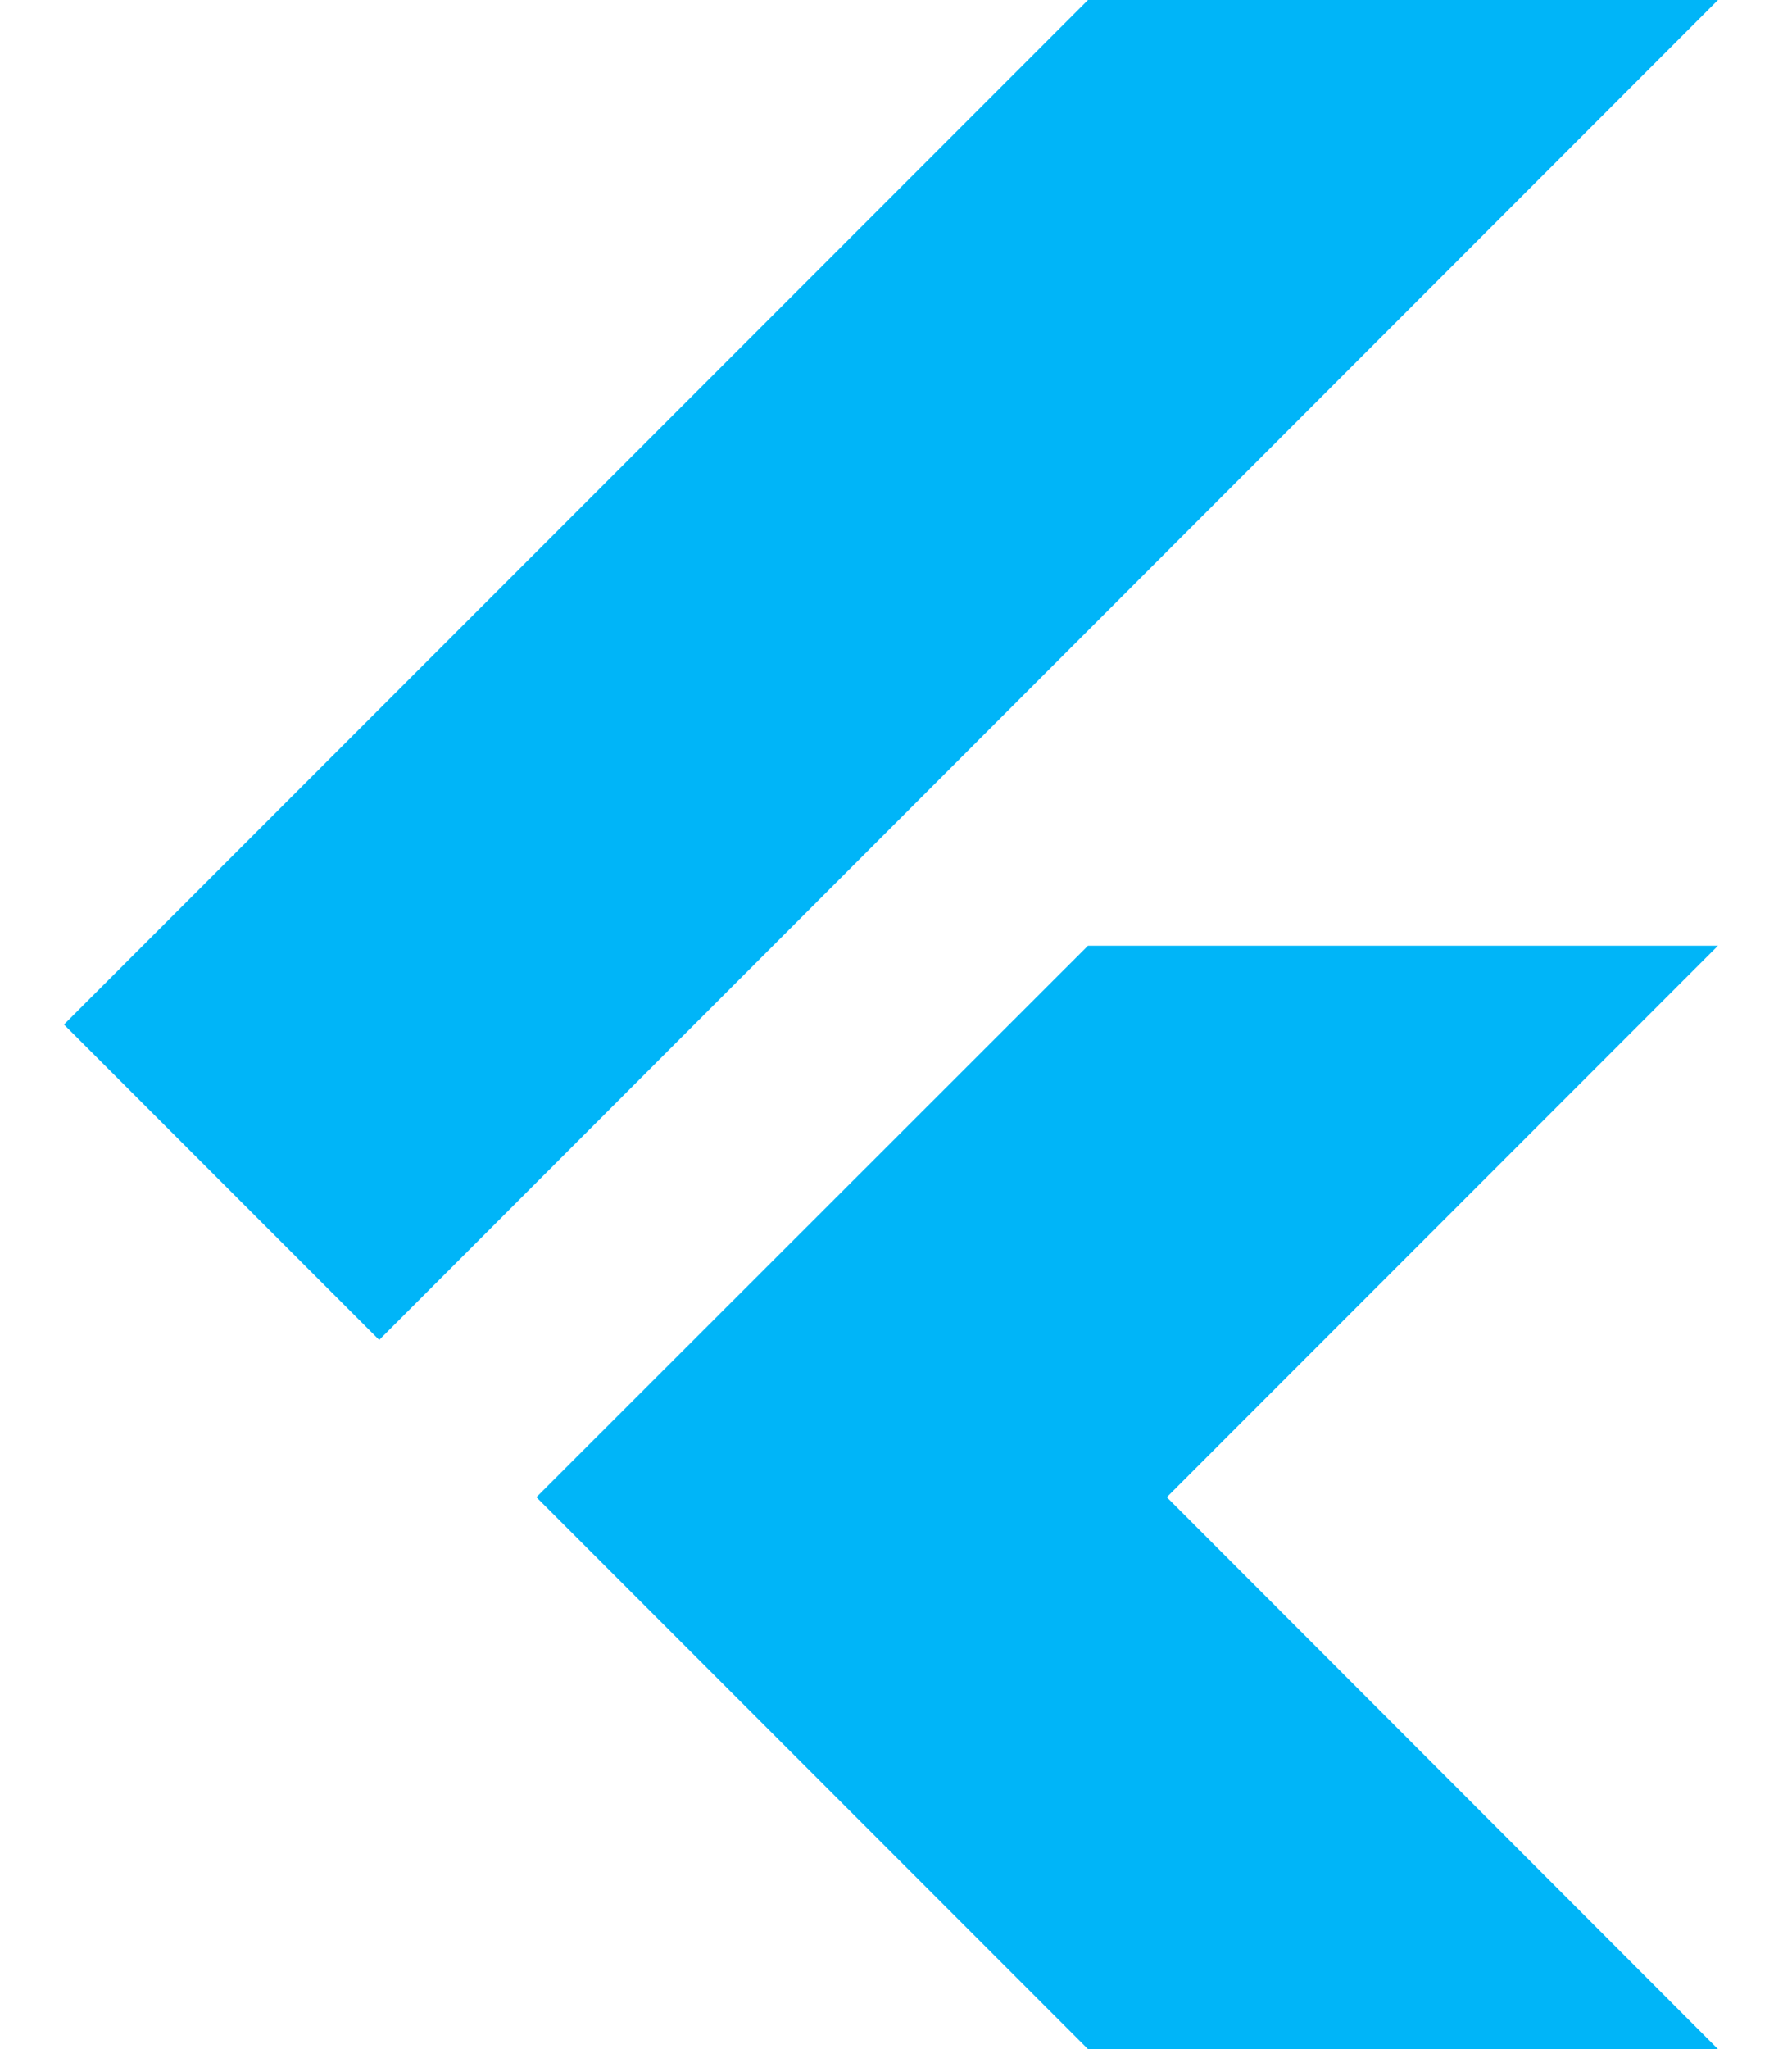 <svg xmlns="http://www.w3.org/2000/svg" viewBox="0 0 448 512">
  <path fill="#00B5F8" d="M429.5 236.3L291.7 374.1 429.5 512H272l-59.1-59.1-78.8-78.8L272 236.3H429.5zM272 0L16 256l78.8 78.8L429.5 0H272z"/>
</svg>
